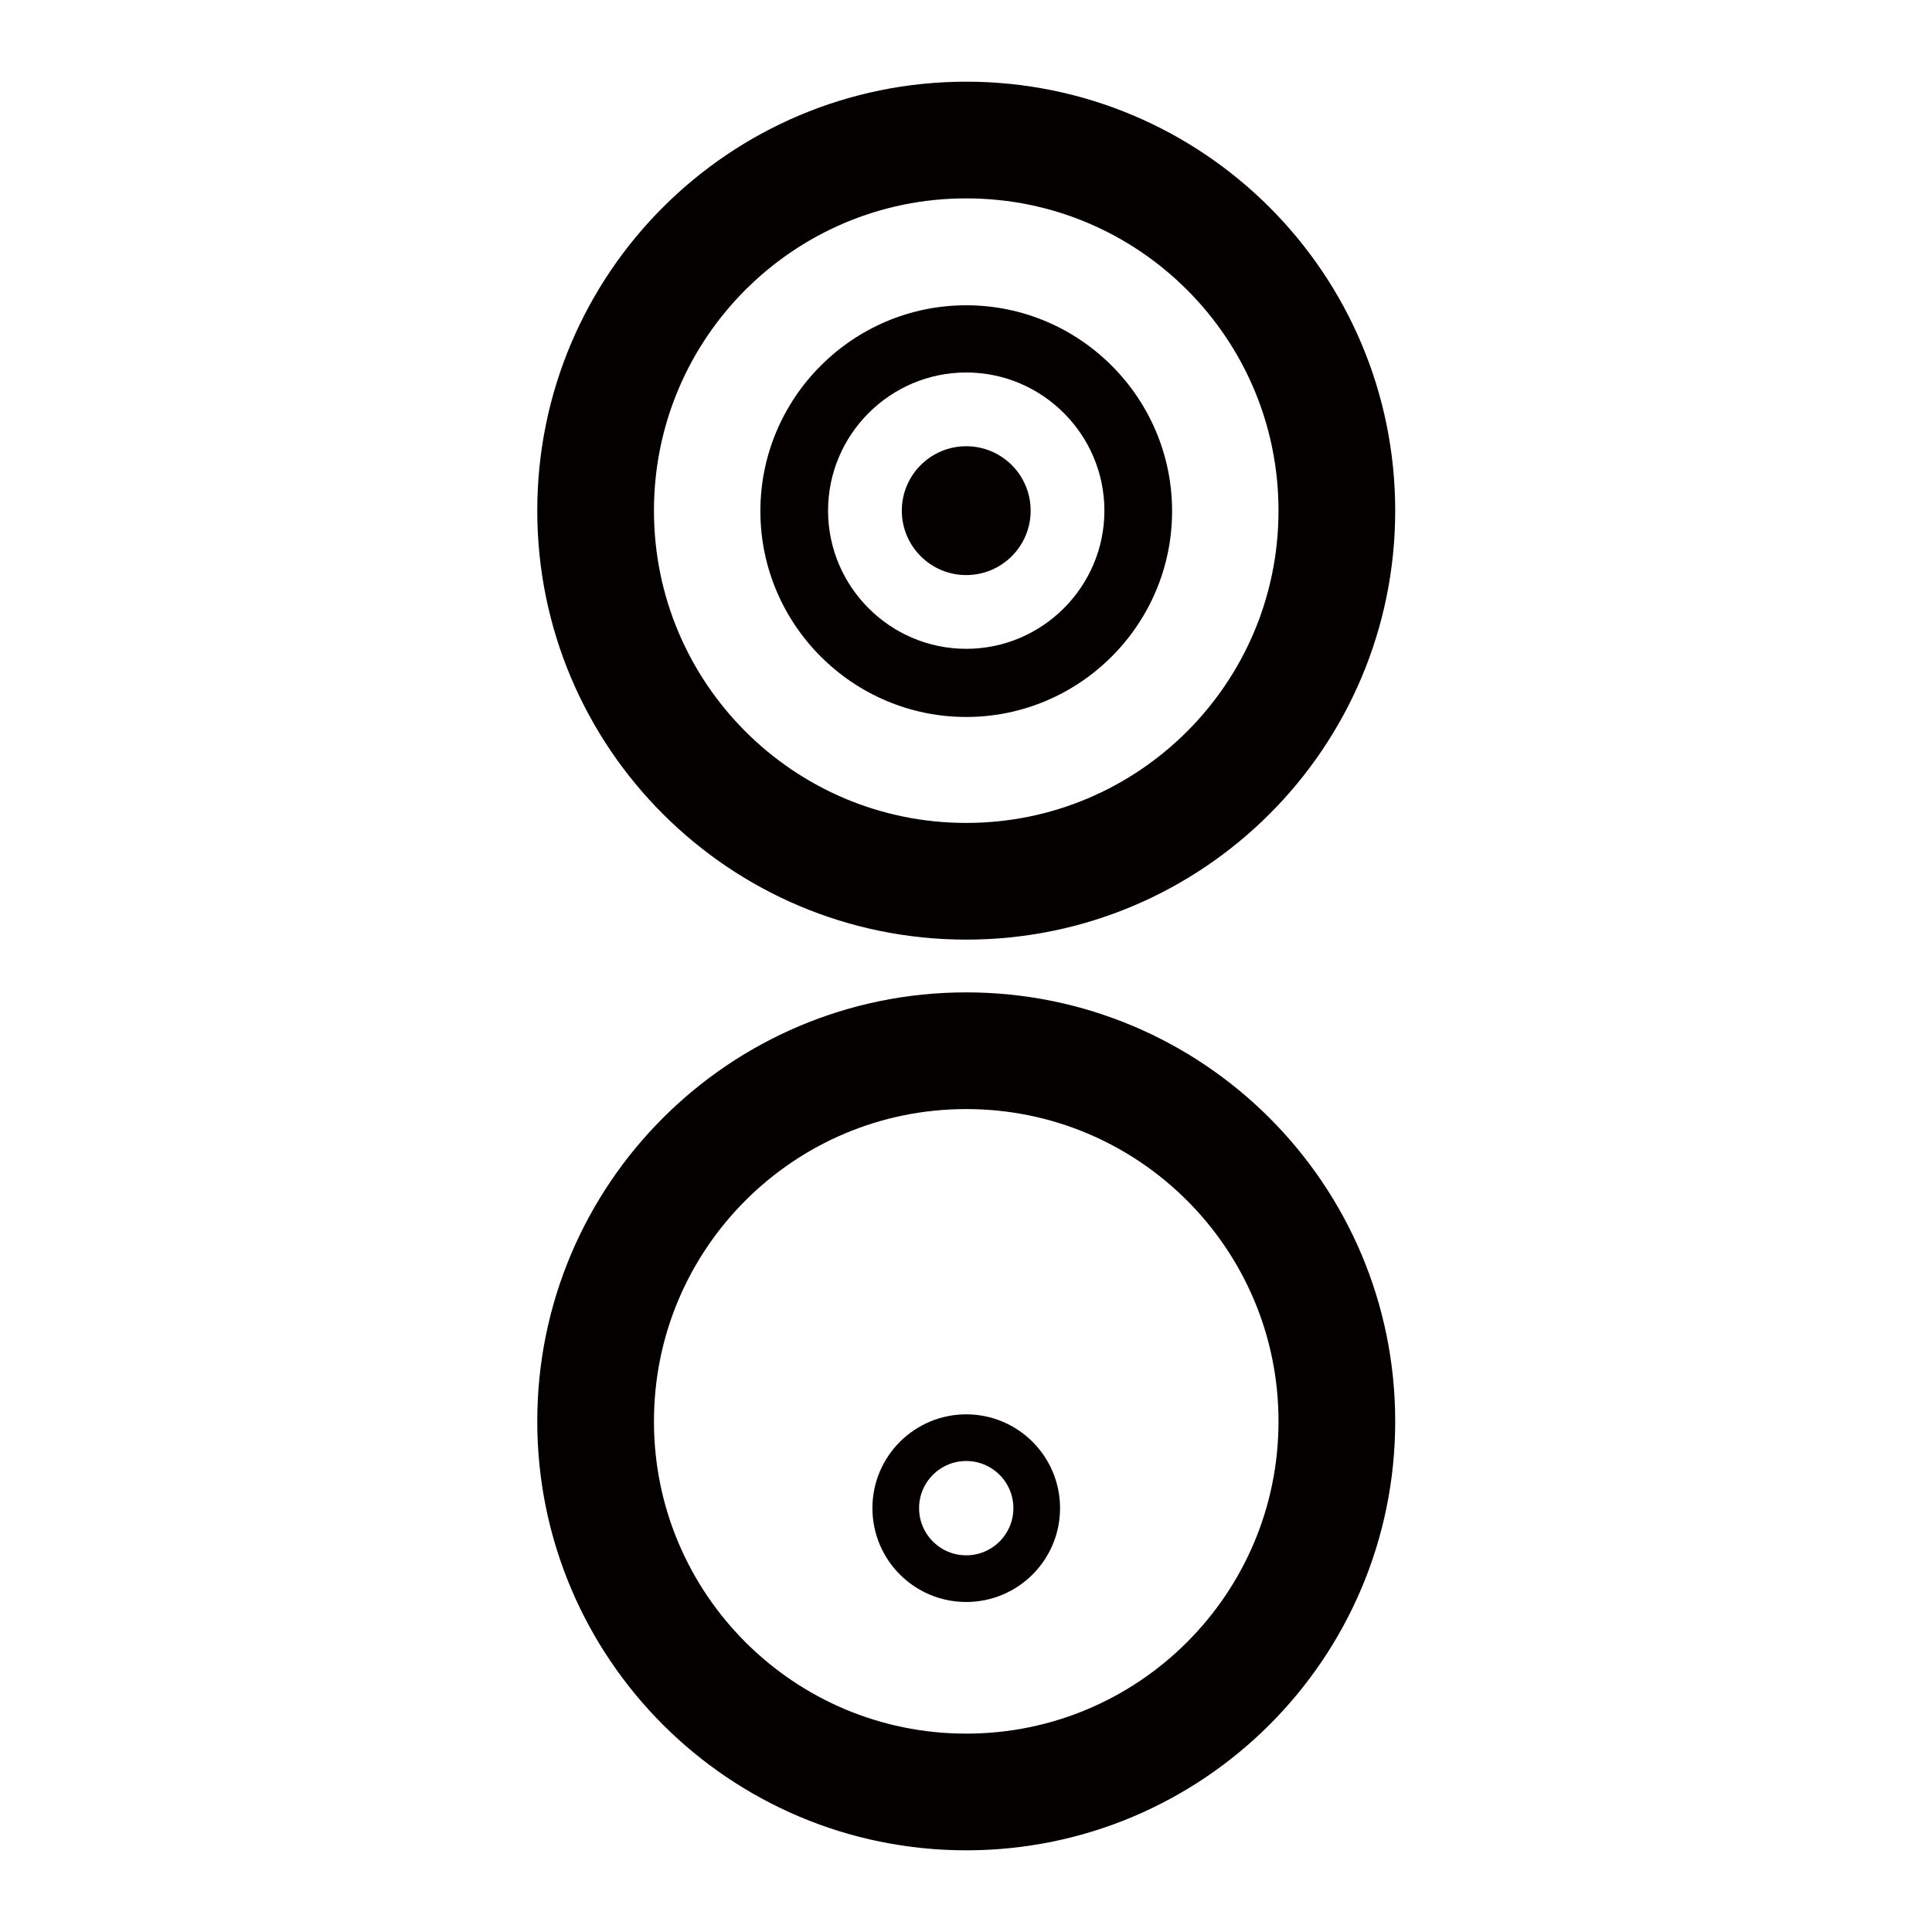 <svg width="800" height="800" viewBox="0 0 800 800" fill="none" xmlns="http://www.w3.org/2000/svg">
<path d="M400.097 364.919C484.854 364.919 553.564 296.21 553.564 211.452C553.564 126.695 484.854 57.985 400.097 57.985C315.339 57.985 246.63 126.695 246.63 211.452C246.63 296.21 315.339 364.919 400.097 364.919Z" stroke="#040000" stroke-width="48.321" stroke-miterlimit="10"/>
<path d="M400.097 742.015C484.854 742.015 553.564 673.305 553.564 588.548C553.564 503.79 484.854 435.081 400.097 435.081C315.339 435.081 246.63 503.79 246.63 588.548C246.63 673.305 315.339 742.015 400.097 742.015Z" stroke="#040000" stroke-width="48.321" stroke-miterlimit="10"/>
<path d="M400.097 296.883C353.129 296.883 314.859 258.613 314.859 211.645C314.859 164.677 353.129 126.407 400.097 126.407C447.065 126.407 485.335 164.677 485.335 211.645C485.335 258.613 447.065 296.883 400.097 296.883ZM400.097 154.24C368.591 154.24 342.885 179.947 342.885 211.452C342.885 242.957 368.591 268.664 400.097 268.664C431.602 268.664 457.309 242.957 457.309 211.452C457.309 179.947 431.602 154.24 400.097 154.24Z" fill="#040000"/>
<path d="M400.097 238.125C414.828 238.125 426.77 226.183 426.77 211.452C426.77 196.721 414.828 184.779 400.097 184.779C385.366 184.779 373.424 196.721 373.424 211.452C373.424 226.183 385.366 238.125 400.097 238.125Z" fill="#040000"/>
<path d="M400.097 653.685C416.216 653.685 429.282 640.618 429.282 624.499C429.282 608.38 416.216 595.313 400.097 595.313C383.978 595.313 370.911 608.38 370.911 624.499C370.911 640.618 383.978 653.685 400.097 653.685Z" stroke="#040000" stroke-width="19.328" stroke-miterlimit="10"/>
</svg>
